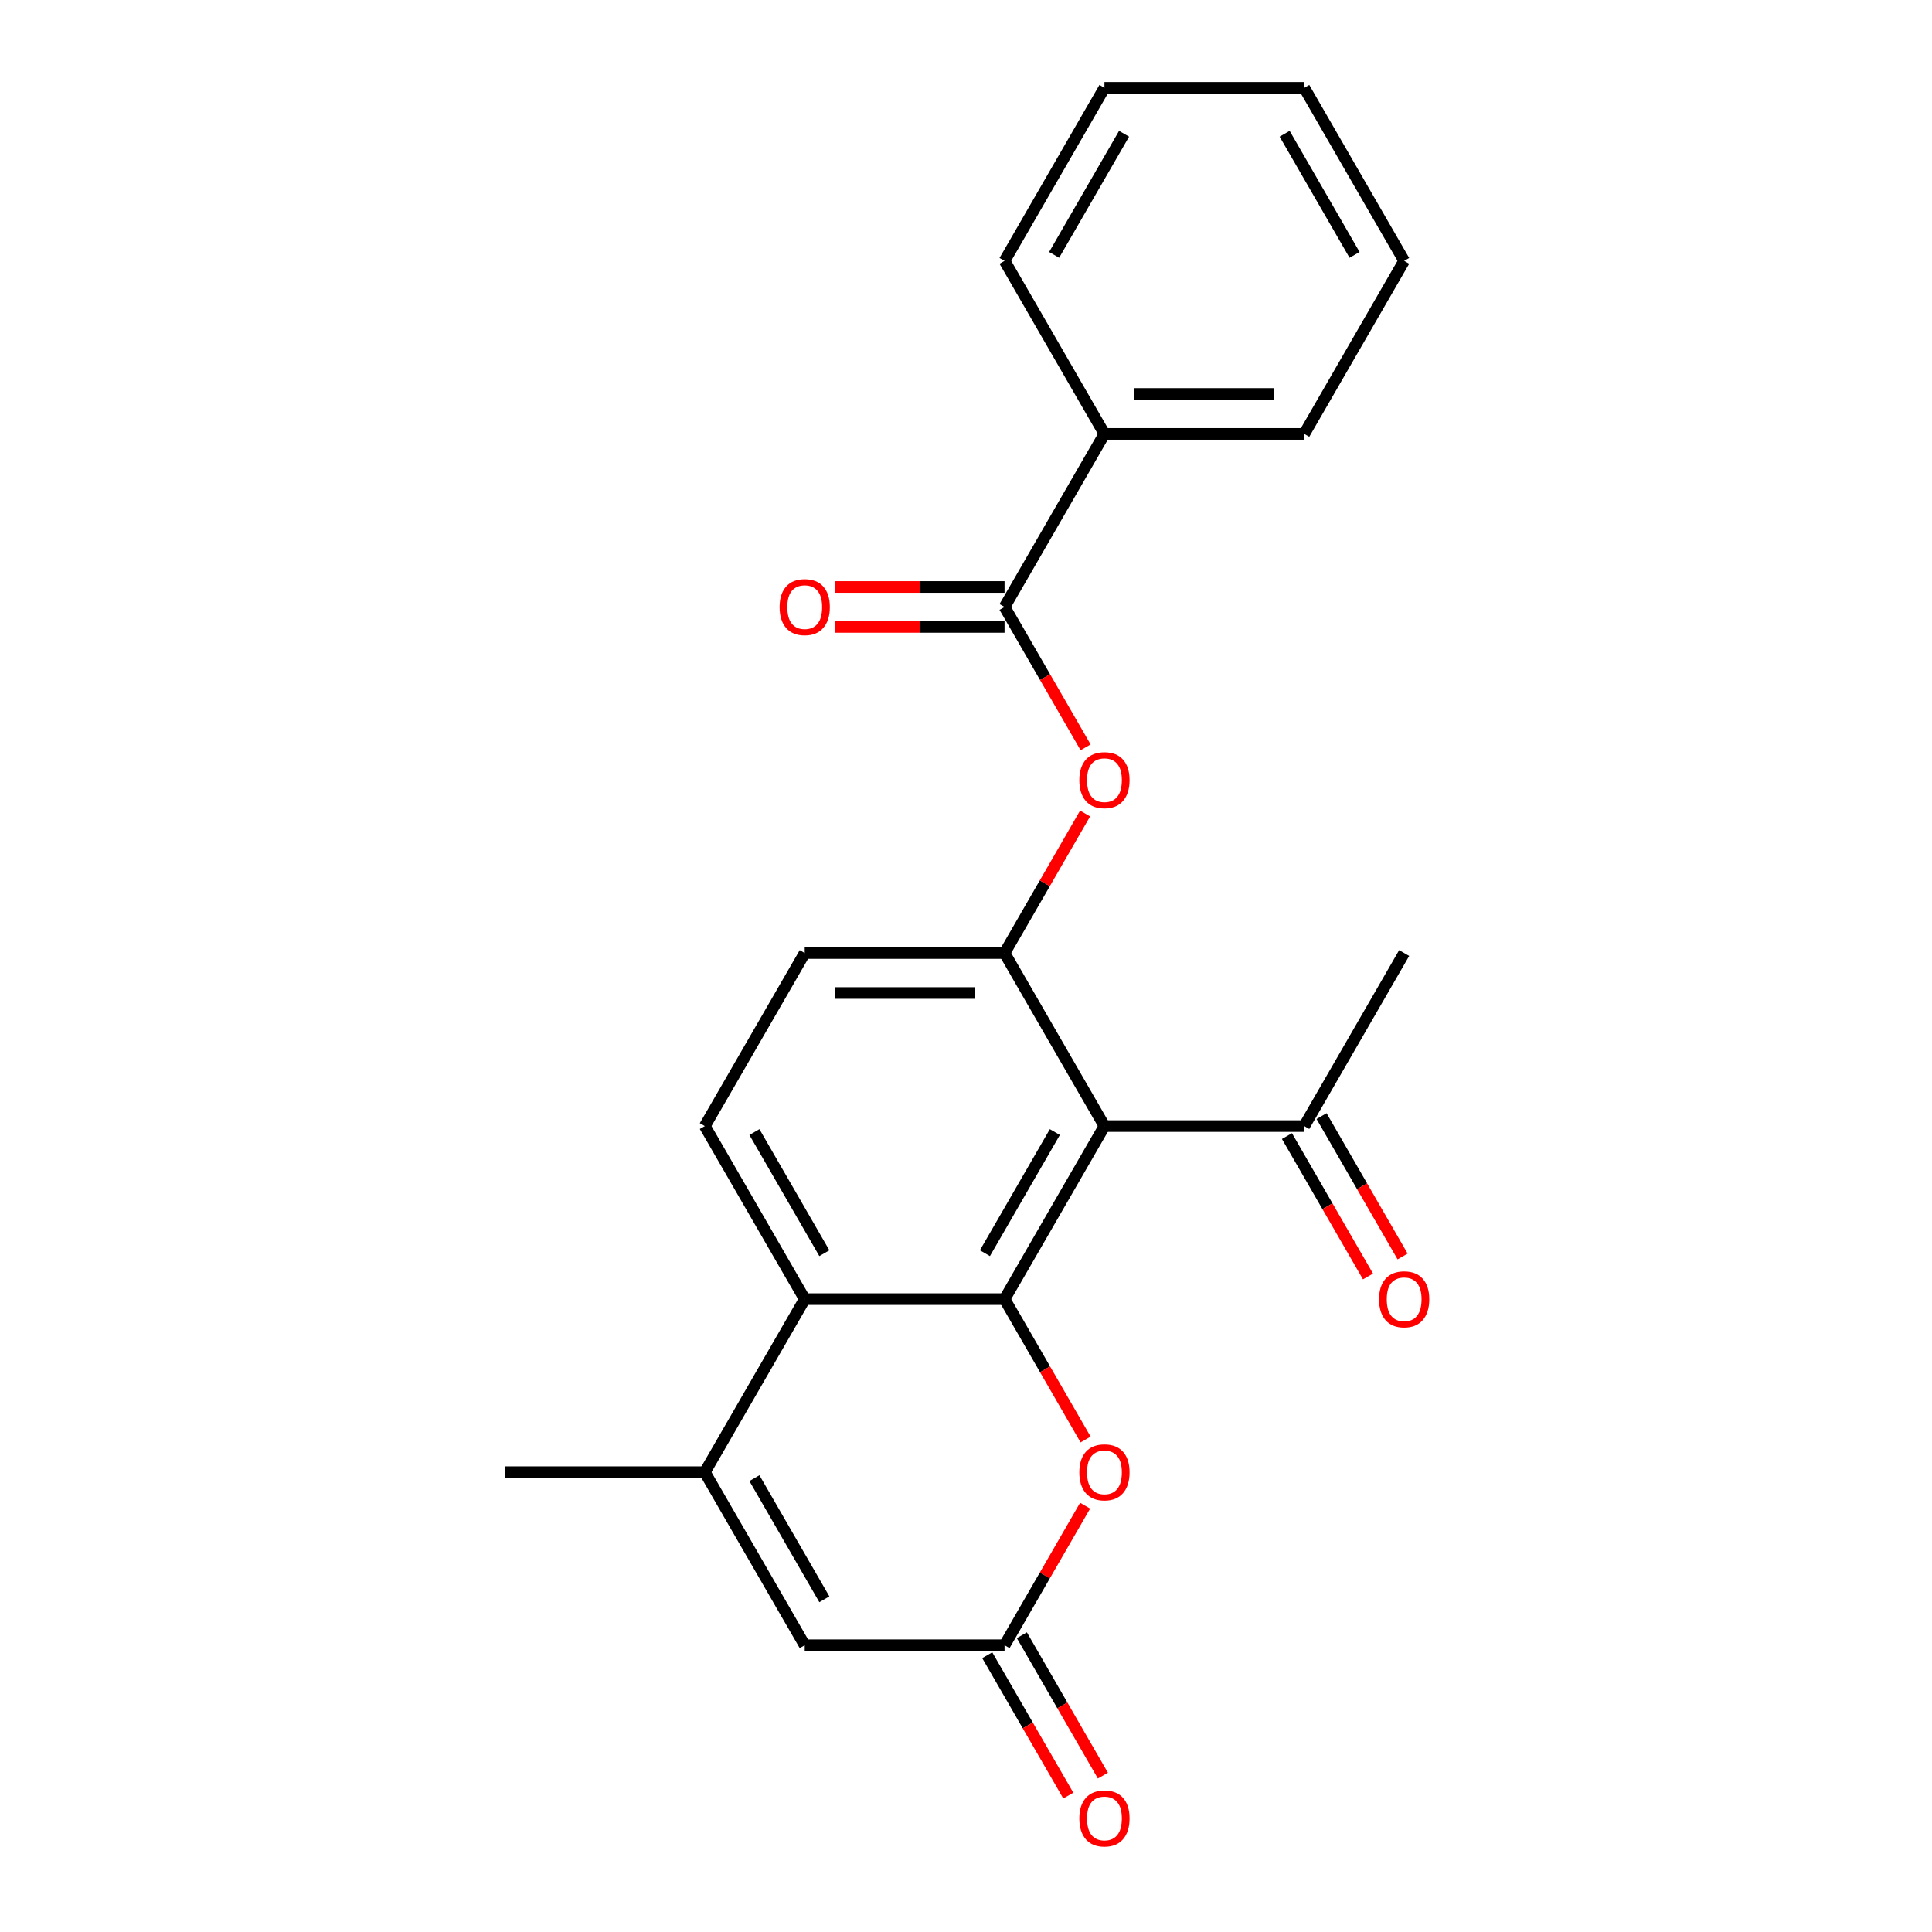 <?xml version='1.0' encoding='iso-8859-1'?>
<svg version='1.1' baseProfile='full'
              xmlns='http://www.w3.org/2000/svg'
                      xmlns:rdkit='http://www.rdkit.org/xml'
                      xmlns:xlink='http://www.w3.org/1999/xlink'
                  xml:space='preserve'
width='1000px' height='1000px' viewBox='0 0 1000 1000'>
<!-- END OF HEADER -->
<rect style='opacity:1.0;fill:#FFFFFF;stroke:none' width='1000' height='1000' x='0' y='0'> </rect>
<path class='bond-0' d='M 519.948,672.427 L 571.66,582.86' style='fill:none;fill-rule:evenodd;stroke:#000000;stroke-width:6px;stroke-linecap:butt;stroke-linejoin:miter;stroke-opacity:1' />
<path class='bond-0' d='M 509.791,648.65 L 545.99,585.953' style='fill:none;fill-rule:evenodd;stroke:#000000;stroke-width:6px;stroke-linecap:butt;stroke-linejoin:miter;stroke-opacity:1' />
<path class='bond-1' d='M 519.948,672.427 L 416.524,672.427' style='fill:none;fill-rule:evenodd;stroke:#000000;stroke-width:6px;stroke-linecap:butt;stroke-linejoin:miter;stroke-opacity:1' />
<path class='bond-4' d='M 519.948,672.427 L 540.924,708.758' style='fill:none;fill-rule:evenodd;stroke:#000000;stroke-width:6px;stroke-linecap:butt;stroke-linejoin:miter;stroke-opacity:1' />
<path class='bond-4' d='M 540.924,708.758 L 561.9,745.089' style='fill:none;fill-rule:evenodd;stroke:#FF0000;stroke-width:6px;stroke-linecap:butt;stroke-linejoin:miter;stroke-opacity:1' />
<path class='bond-2' d='M 571.66,582.86 L 519.948,493.292' style='fill:none;fill-rule:evenodd;stroke:#000000;stroke-width:6px;stroke-linecap:butt;stroke-linejoin:miter;stroke-opacity:1' />
<path class='bond-9' d='M 571.66,582.86 L 675.084,582.86' style='fill:none;fill-rule:evenodd;stroke:#000000;stroke-width:6px;stroke-linecap:butt;stroke-linejoin:miter;stroke-opacity:1' />
<path class='bond-3' d='M 416.524,672.427 L 364.813,761.995' style='fill:none;fill-rule:evenodd;stroke:#000000;stroke-width:6px;stroke-linecap:butt;stroke-linejoin:miter;stroke-opacity:1' />
<path class='bond-10' d='M 416.524,672.427 L 364.813,582.86' style='fill:none;fill-rule:evenodd;stroke:#000000;stroke-width:6px;stroke-linecap:butt;stroke-linejoin:miter;stroke-opacity:1' />
<path class='bond-10' d='M 426.681,648.65 L 390.483,585.953' style='fill:none;fill-rule:evenodd;stroke:#000000;stroke-width:6px;stroke-linecap:butt;stroke-linejoin:miter;stroke-opacity:1' />
<path class='bond-8' d='M 519.948,493.292 L 540.797,457.181' style='fill:none;fill-rule:evenodd;stroke:#000000;stroke-width:6px;stroke-linecap:butt;stroke-linejoin:miter;stroke-opacity:1' />
<path class='bond-8' d='M 540.797,457.181 L 561.645,421.07' style='fill:none;fill-rule:evenodd;stroke:#FF0000;stroke-width:6px;stroke-linecap:butt;stroke-linejoin:miter;stroke-opacity:1' />
<path class='bond-24' d='M 519.948,493.292 L 416.524,493.292' style='fill:none;fill-rule:evenodd;stroke:#000000;stroke-width:6px;stroke-linecap:butt;stroke-linejoin:miter;stroke-opacity:1' />
<path class='bond-24' d='M 504.435,513.977 L 432.038,513.977' style='fill:none;fill-rule:evenodd;stroke:#000000;stroke-width:6px;stroke-linecap:butt;stroke-linejoin:miter;stroke-opacity:1' />
<path class='bond-16' d='M 364.813,761.995 L 261.389,761.995' style='fill:none;fill-rule:evenodd;stroke:#000000;stroke-width:6px;stroke-linecap:butt;stroke-linejoin:miter;stroke-opacity:1' />
<path class='bond-23' d='M 364.813,761.995 L 416.524,851.563' style='fill:none;fill-rule:evenodd;stroke:#000000;stroke-width:6px;stroke-linecap:butt;stroke-linejoin:miter;stroke-opacity:1' />
<path class='bond-23' d='M 390.483,765.088 L 426.681,827.785' style='fill:none;fill-rule:evenodd;stroke:#000000;stroke-width:6px;stroke-linecap:butt;stroke-linejoin:miter;stroke-opacity:1' />
<path class='bond-5' d='M 561.645,779.341 L 540.797,815.452' style='fill:none;fill-rule:evenodd;stroke:#FF0000;stroke-width:6px;stroke-linecap:butt;stroke-linejoin:miter;stroke-opacity:1' />
<path class='bond-5' d='M 540.797,815.452 L 519.948,851.563' style='fill:none;fill-rule:evenodd;stroke:#000000;stroke-width:6px;stroke-linecap:butt;stroke-linejoin:miter;stroke-opacity:1' />
<path class='bond-7' d='M 519.948,851.563 L 416.524,851.563' style='fill:none;fill-rule:evenodd;stroke:#000000;stroke-width:6px;stroke-linecap:butt;stroke-linejoin:miter;stroke-opacity:1' />
<path class='bond-13' d='M 510.991,856.734 L 531.967,893.065' style='fill:none;fill-rule:evenodd;stroke:#000000;stroke-width:6px;stroke-linecap:butt;stroke-linejoin:miter;stroke-opacity:1' />
<path class='bond-13' d='M 531.967,893.065 L 552.943,929.396' style='fill:none;fill-rule:evenodd;stroke:#FF0000;stroke-width:6px;stroke-linecap:butt;stroke-linejoin:miter;stroke-opacity:1' />
<path class='bond-13' d='M 528.905,846.391 L 549.881,882.722' style='fill:none;fill-rule:evenodd;stroke:#000000;stroke-width:6px;stroke-linecap:butt;stroke-linejoin:miter;stroke-opacity:1' />
<path class='bond-13' d='M 549.881,882.722 L 570.856,919.053' style='fill:none;fill-rule:evenodd;stroke:#FF0000;stroke-width:6px;stroke-linecap:butt;stroke-linejoin:miter;stroke-opacity:1' />
<path class='bond-6' d='M 519.948,314.157 L 540.924,350.488' style='fill:none;fill-rule:evenodd;stroke:#000000;stroke-width:6px;stroke-linecap:butt;stroke-linejoin:miter;stroke-opacity:1' />
<path class='bond-6' d='M 540.924,350.488 L 561.9,386.819' style='fill:none;fill-rule:evenodd;stroke:#FF0000;stroke-width:6px;stroke-linecap:butt;stroke-linejoin:miter;stroke-opacity:1' />
<path class='bond-12' d='M 519.948,303.815 L 476.029,303.815' style='fill:none;fill-rule:evenodd;stroke:#000000;stroke-width:6px;stroke-linecap:butt;stroke-linejoin:miter;stroke-opacity:1' />
<path class='bond-12' d='M 476.029,303.815 L 432.11,303.815' style='fill:none;fill-rule:evenodd;stroke:#FF0000;stroke-width:6px;stroke-linecap:butt;stroke-linejoin:miter;stroke-opacity:1' />
<path class='bond-12' d='M 519.948,324.5 L 476.029,324.5' style='fill:none;fill-rule:evenodd;stroke:#000000;stroke-width:6px;stroke-linecap:butt;stroke-linejoin:miter;stroke-opacity:1' />
<path class='bond-12' d='M 476.029,324.5 L 432.11,324.5' style='fill:none;fill-rule:evenodd;stroke:#FF0000;stroke-width:6px;stroke-linecap:butt;stroke-linejoin:miter;stroke-opacity:1' />
<path class='bond-14' d='M 519.948,314.157 L 571.66,224.59' style='fill:none;fill-rule:evenodd;stroke:#000000;stroke-width:6px;stroke-linecap:butt;stroke-linejoin:miter;stroke-opacity:1' />
<path class='bond-15' d='M 666.127,588.031 L 687.103,624.362' style='fill:none;fill-rule:evenodd;stroke:#000000;stroke-width:6px;stroke-linecap:butt;stroke-linejoin:miter;stroke-opacity:1' />
<path class='bond-15' d='M 687.103,624.362 L 708.078,660.693' style='fill:none;fill-rule:evenodd;stroke:#FF0000;stroke-width:6px;stroke-linecap:butt;stroke-linejoin:miter;stroke-opacity:1' />
<path class='bond-15' d='M 684.04,577.689 L 705.016,614.02' style='fill:none;fill-rule:evenodd;stroke:#000000;stroke-width:6px;stroke-linecap:butt;stroke-linejoin:miter;stroke-opacity:1' />
<path class='bond-15' d='M 705.016,614.02 L 725.992,650.351' style='fill:none;fill-rule:evenodd;stroke:#FF0000;stroke-width:6px;stroke-linecap:butt;stroke-linejoin:miter;stroke-opacity:1' />
<path class='bond-17' d='M 675.084,582.86 L 726.796,493.292' style='fill:none;fill-rule:evenodd;stroke:#000000;stroke-width:6px;stroke-linecap:butt;stroke-linejoin:miter;stroke-opacity:1' />
<path class='bond-11' d='M 364.813,582.86 L 416.524,493.292' style='fill:none;fill-rule:evenodd;stroke:#000000;stroke-width:6px;stroke-linecap:butt;stroke-linejoin:miter;stroke-opacity:1' />
<path class='bond-18' d='M 571.66,224.59 L 675.084,224.59' style='fill:none;fill-rule:evenodd;stroke:#000000;stroke-width:6px;stroke-linecap:butt;stroke-linejoin:miter;stroke-opacity:1' />
<path class='bond-18' d='M 587.174,203.905 L 659.57,203.905' style='fill:none;fill-rule:evenodd;stroke:#000000;stroke-width:6px;stroke-linecap:butt;stroke-linejoin:miter;stroke-opacity:1' />
<path class='bond-19' d='M 571.66,224.59 L 519.948,135.022' style='fill:none;fill-rule:evenodd;stroke:#000000;stroke-width:6px;stroke-linecap:butt;stroke-linejoin:miter;stroke-opacity:1' />
<path class='bond-21' d='M 675.084,224.59 L 726.796,135.022' style='fill:none;fill-rule:evenodd;stroke:#000000;stroke-width:6px;stroke-linecap:butt;stroke-linejoin:miter;stroke-opacity:1' />
<path class='bond-20' d='M 519.948,135.022 L 571.66,45.455' style='fill:none;fill-rule:evenodd;stroke:#000000;stroke-width:6px;stroke-linecap:butt;stroke-linejoin:miter;stroke-opacity:1' />
<path class='bond-20' d='M 545.618,131.929 L 581.817,69.232' style='fill:none;fill-rule:evenodd;stroke:#000000;stroke-width:6px;stroke-linecap:butt;stroke-linejoin:miter;stroke-opacity:1' />
<path class='bond-22' d='M 571.66,45.455 L 675.084,45.455' style='fill:none;fill-rule:evenodd;stroke:#000000;stroke-width:6px;stroke-linecap:butt;stroke-linejoin:miter;stroke-opacity:1' />
<path class='bond-25' d='M 726.796,135.022 L 675.084,45.455' style='fill:none;fill-rule:evenodd;stroke:#000000;stroke-width:6px;stroke-linecap:butt;stroke-linejoin:miter;stroke-opacity:1' />
<path class='bond-25' d='M 701.125,131.929 L 664.927,69.232' style='fill:none;fill-rule:evenodd;stroke:#000000;stroke-width:6px;stroke-linecap:butt;stroke-linejoin:miter;stroke-opacity:1' />
<path  class='atom-5' d='M 558.66 762.075
Q 558.66 755.275, 562.02 751.475
Q 565.38 747.675, 571.66 747.675
Q 577.94 747.675, 581.3 751.475
Q 584.66 755.275, 584.66 762.075
Q 584.66 768.955, 581.26 772.875
Q 577.86 776.755, 571.66 776.755
Q 565.42 776.755, 562.02 772.875
Q 558.66 768.995, 558.66 762.075
M 571.66 773.555
Q 575.98 773.555, 578.3 770.675
Q 580.66 767.755, 580.66 762.075
Q 580.66 756.515, 578.3 753.715
Q 575.98 750.875, 571.66 750.875
Q 567.34 750.875, 564.98 753.675
Q 562.66 756.475, 562.66 762.075
Q 562.66 767.795, 564.98 770.675
Q 567.34 773.555, 571.66 773.555
' fill='#FF0000'/>
<path  class='atom-9' d='M 558.66 403.805
Q 558.66 397.005, 562.02 393.205
Q 565.38 389.405, 571.66 389.405
Q 577.94 389.405, 581.3 393.205
Q 584.66 397.005, 584.66 403.805
Q 584.66 410.685, 581.26 414.605
Q 577.86 418.485, 571.66 418.485
Q 565.42 418.485, 562.02 414.605
Q 558.66 410.725, 558.66 403.805
M 571.66 415.285
Q 575.98 415.285, 578.3 412.405
Q 580.66 409.485, 580.66 403.805
Q 580.66 398.245, 578.3 395.445
Q 575.98 392.605, 571.66 392.605
Q 567.34 392.605, 564.98 395.405
Q 562.66 398.205, 562.66 403.805
Q 562.66 409.525, 564.98 412.405
Q 567.34 415.285, 571.66 415.285
' fill='#FF0000'/>
<path  class='atom-13' d='M 403.524 314.237
Q 403.524 307.437, 406.884 303.637
Q 410.244 299.837, 416.524 299.837
Q 422.804 299.837, 426.164 303.637
Q 429.524 307.437, 429.524 314.237
Q 429.524 321.117, 426.124 325.037
Q 422.724 328.917, 416.524 328.917
Q 410.284 328.917, 406.884 325.037
Q 403.524 321.157, 403.524 314.237
M 416.524 325.717
Q 420.844 325.717, 423.164 322.837
Q 425.524 319.917, 425.524 314.237
Q 425.524 308.677, 423.164 305.877
Q 420.844 303.037, 416.524 303.037
Q 412.204 303.037, 409.844 305.837
Q 407.524 308.637, 407.524 314.237
Q 407.524 319.957, 409.844 322.837
Q 412.204 325.717, 416.524 325.717
' fill='#FF0000'/>
<path  class='atom-14' d='M 558.66 941.21
Q 558.66 934.41, 562.02 930.61
Q 565.38 926.81, 571.66 926.81
Q 577.94 926.81, 581.3 930.61
Q 584.66 934.41, 584.66 941.21
Q 584.66 948.09, 581.26 952.01
Q 577.86 955.89, 571.66 955.89
Q 565.42 955.89, 562.02 952.01
Q 558.66 948.13, 558.66 941.21
M 571.66 952.69
Q 575.98 952.69, 578.3 949.81
Q 580.66 946.89, 580.66 941.21
Q 580.66 935.65, 578.3 932.85
Q 575.98 930.01, 571.66 930.01
Q 567.34 930.01, 564.98 932.81
Q 562.66 935.61, 562.66 941.21
Q 562.66 946.93, 564.98 949.81
Q 567.34 952.69, 571.66 952.69
' fill='#FF0000'/>
<path  class='atom-16' d='M 713.796 672.507
Q 713.796 665.707, 717.156 661.907
Q 720.516 658.107, 726.796 658.107
Q 733.076 658.107, 736.436 661.907
Q 739.796 665.707, 739.796 672.507
Q 739.796 679.387, 736.396 683.307
Q 732.996 687.187, 726.796 687.187
Q 720.556 687.187, 717.156 683.307
Q 713.796 679.427, 713.796 672.507
M 726.796 683.987
Q 731.116 683.987, 733.436 681.107
Q 735.796 678.187, 735.796 672.507
Q 735.796 666.947, 733.436 664.147
Q 731.116 661.307, 726.796 661.307
Q 722.476 661.307, 720.116 664.107
Q 717.796 666.907, 717.796 672.507
Q 717.796 678.227, 720.116 681.107
Q 722.476 683.987, 726.796 683.987
' fill='#FF0000'/>
</svg>
